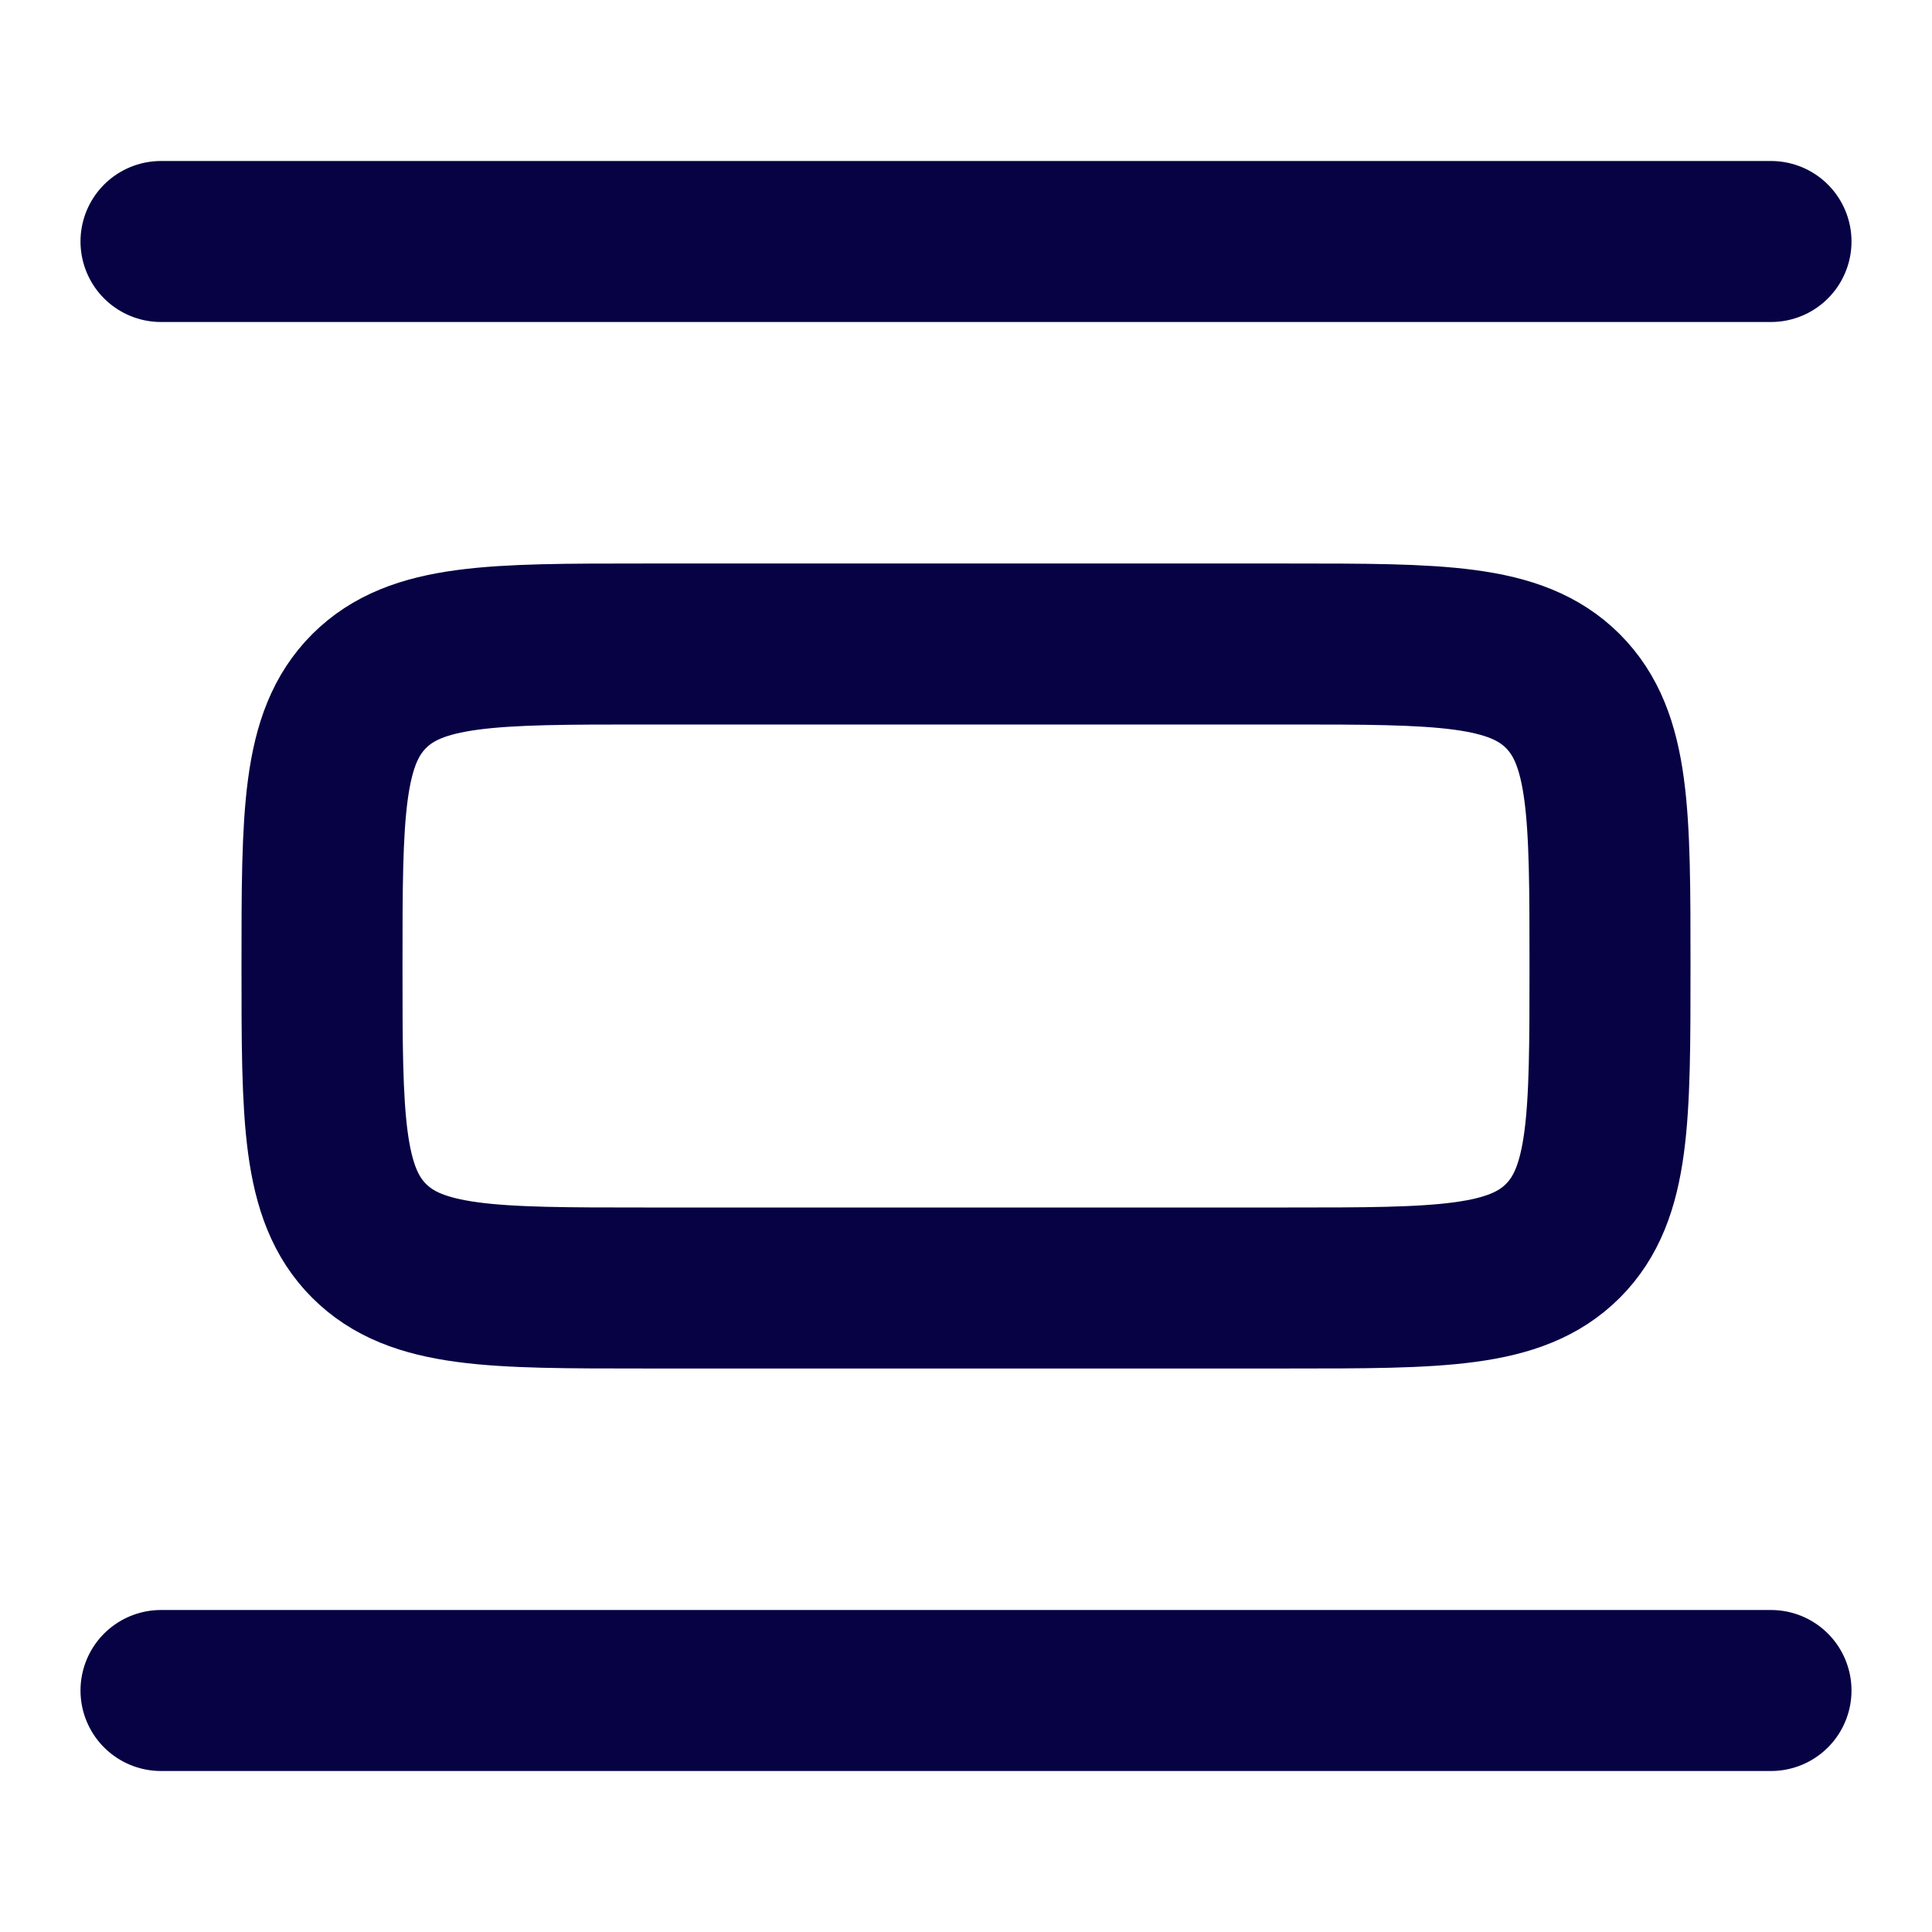 <svg width="18" height="18" viewBox="0 0 18 18" fill="none" xmlns="http://www.w3.org/2000/svg"><path d="M16.5 2.25L1.5 2.25" stroke="#060243" stroke-width="1.5" stroke-linecap="round"/><path d="M16.5 15.75L1.5 15.75" stroke="#060243" stroke-width="1.5" stroke-linecap="round"/><path d="M15 9C15 7.586 15 6.879 14.561 6.439C14.121 6 13.414 6 12 6L6 6C4.586 6 3.879 6 3.439 6.439C3 6.879 3 7.586 3 9C3 10.414 3 11.121 3.439 11.561C3.879 12 4.586 12 6 12H12C13.414 12 14.121 12 14.561 11.561C15 11.121 15 10.414 15 9Z" stroke="#060243" stroke-width="1.5"/></svg>